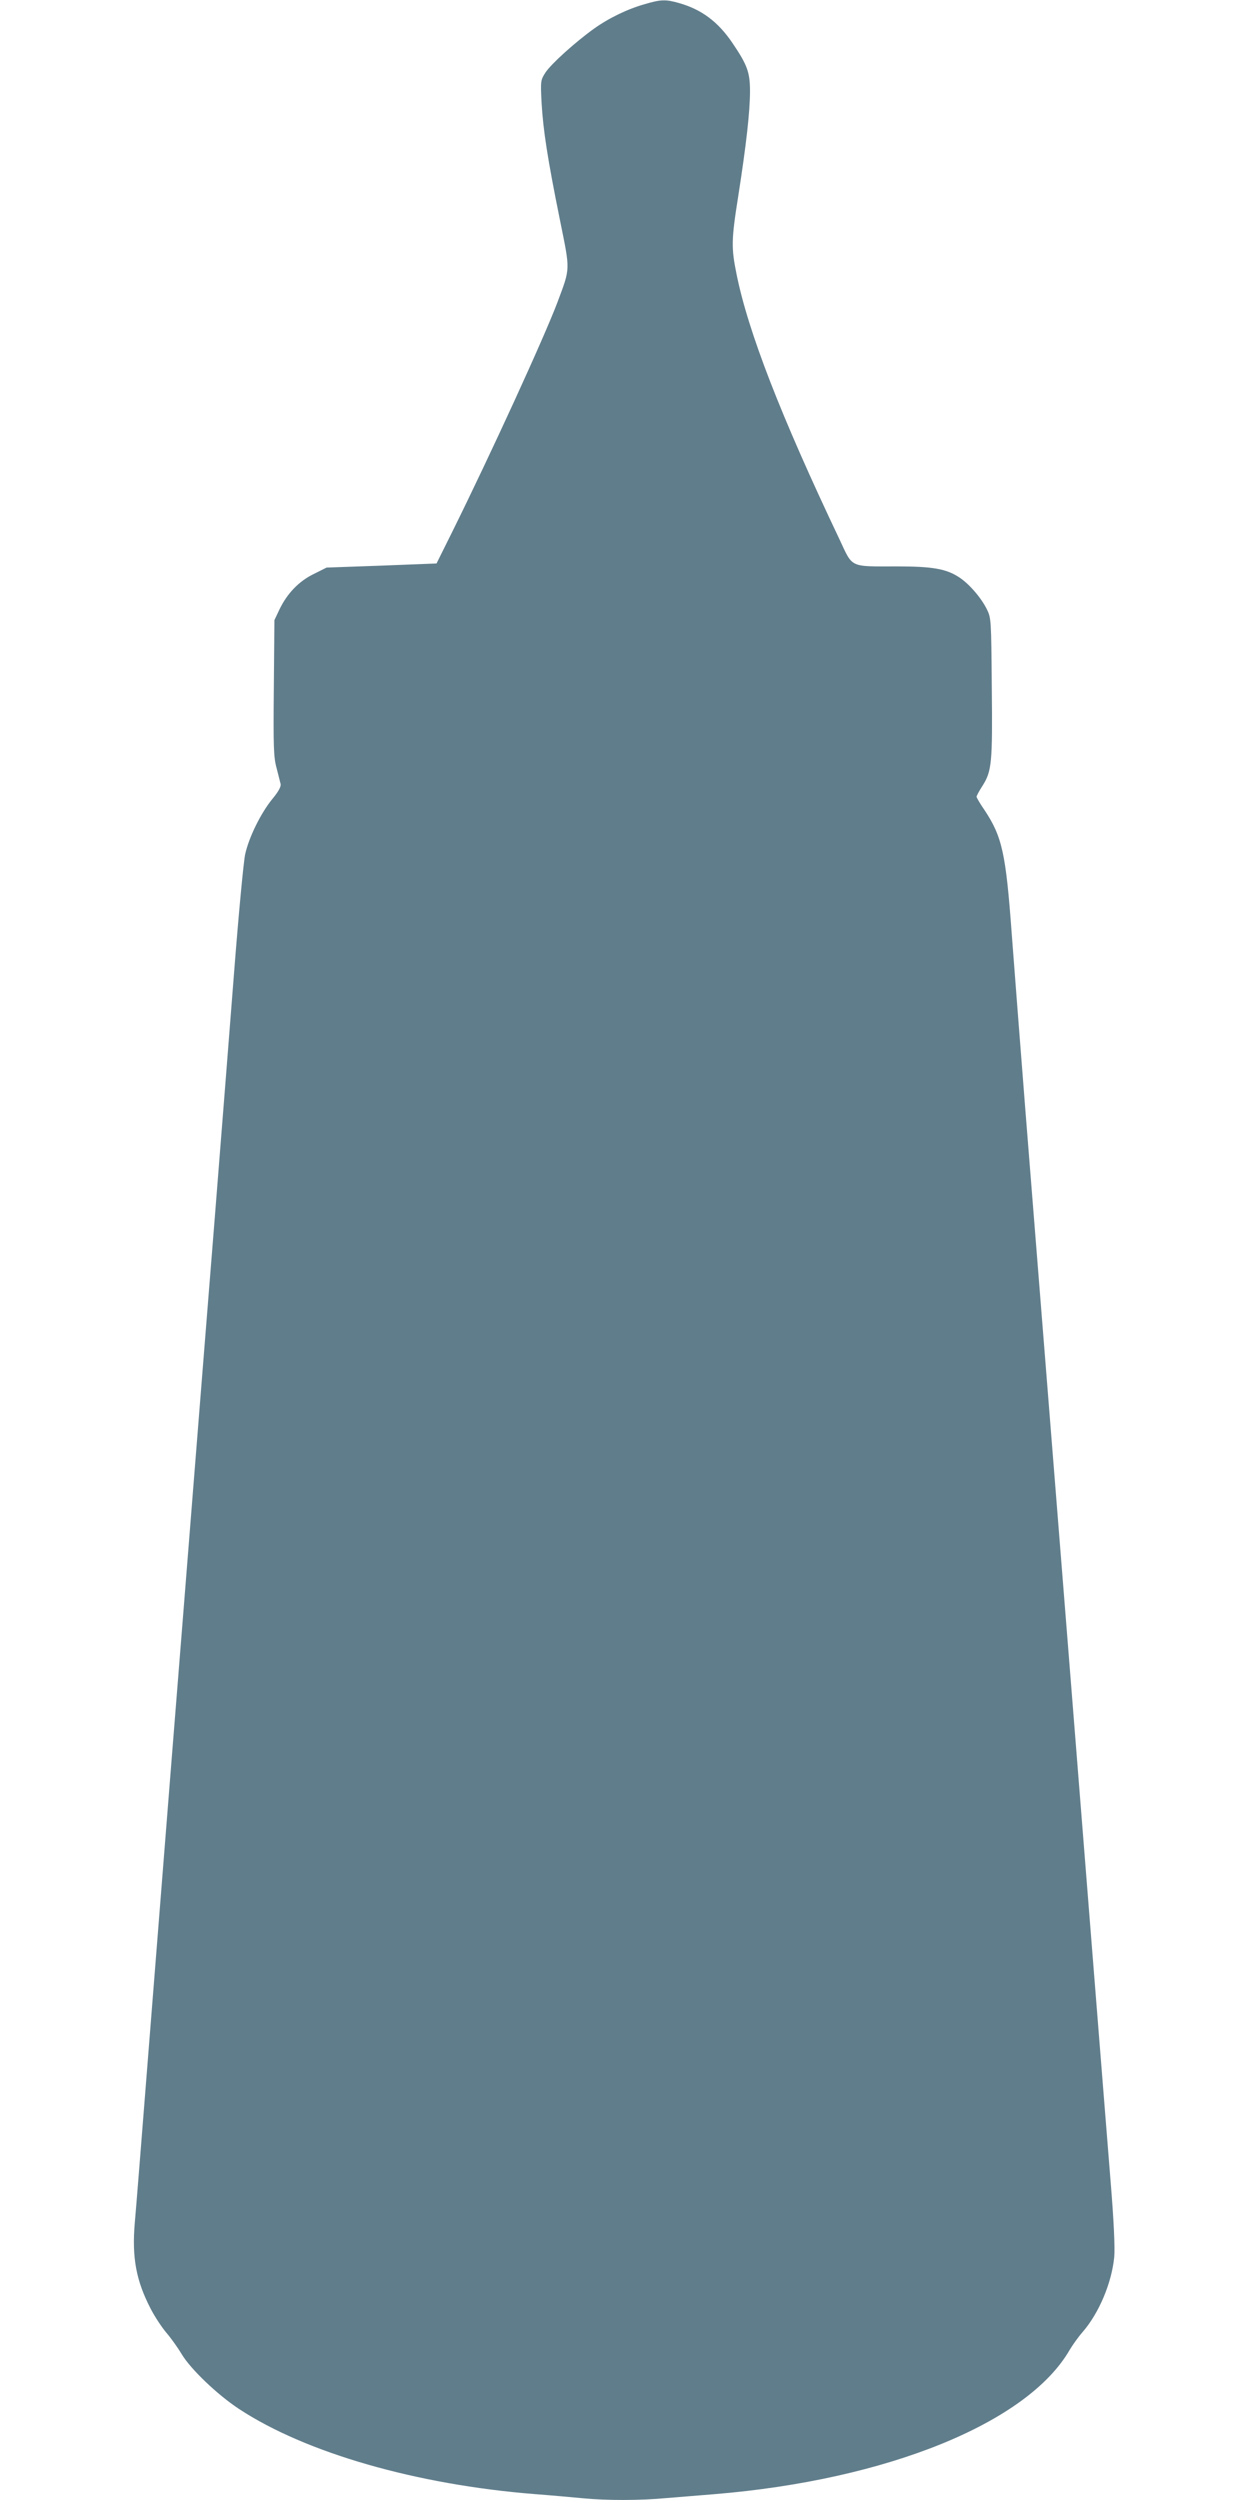 <?xml version="1.0" standalone="no"?>
<!DOCTYPE svg PUBLIC "-//W3C//DTD SVG 20010904//EN"
 "http://www.w3.org/TR/2001/REC-SVG-20010904/DTD/svg10.dtd">
<svg version="1.0" xmlns="http://www.w3.org/2000/svg"
 width="640pt" height="1280pt" viewBox="0 0 640 1280"
 preserveAspectRatio="xMidYMid meet">
<g transform="translate(0,1280) scale(0.1,-0.1)"
fill="#607d8b" stroke="none">
<path d="M3302 12779 c-89 -25 -184 -71 -261 -126 -96 -69 -218 -179 -248
-224 -25 -39 -26 -42 -20 -157 8 -138 30 -283 94 -599 53 -263 54 -241 -13
-421 -68 -180 -339 -772 -542 -1182 l-77 -155 -282 -11 -281 -10 -66 -33 c-76
-37 -136 -100 -175 -181 l-26 -55 -3 -347 c-3 -301 -1 -356 14 -410 9 -35 18
-72 21 -83 2 -13 -12 -39 -42 -75 -59 -72 -121 -197 -140 -285 -8 -38 -33
-302 -55 -585 -22 -283 -67 -855 -100 -1270 -33 -415 -83 -1036 -110 -1380
-27 -344 -77 -966 -110 -1382 -33 -417 -87 -1099 -120 -1515 -33 -417 -64
-811 -70 -875 -15 -177 7 -295 81 -438 21 -41 58 -97 82 -125 23 -27 58 -76
77 -108 46 -77 183 -208 294 -281 342 -225 909 -388 1516 -436 80 -6 189 -16
243 -21 126 -12 292 -12 431 1 61 5 172 14 246 20 883 73 1602 365 1817 739
15 25 44 66 66 91 84 97 149 251 162 385 4 45 -2 184 -19 390 -14 176 -53 661
-86 1078 -33 416 -87 1097 -120 1512 -94 1178 -176 2213 -230 2890 -27 341
-58 748 -70 905 -30 411 -49 496 -139 632 -23 33 -41 64 -41 69 0 4 13 29 30
55 48 76 52 116 48 504 -3 349 -3 356 -26 402 -30 60 -94 133 -144 164 -65 42
-137 54 -313 54 -249 0 -227 -10 -297 139 -301 633 -468 1064 -527 1358 -27
133 -27 174 9 400 41 263 60 432 60 536 0 97 -14 135 -90 247 -73 108 -157
171 -272 204 -69 20 -95 19 -176 -5z"/>
</g>
</svg>
